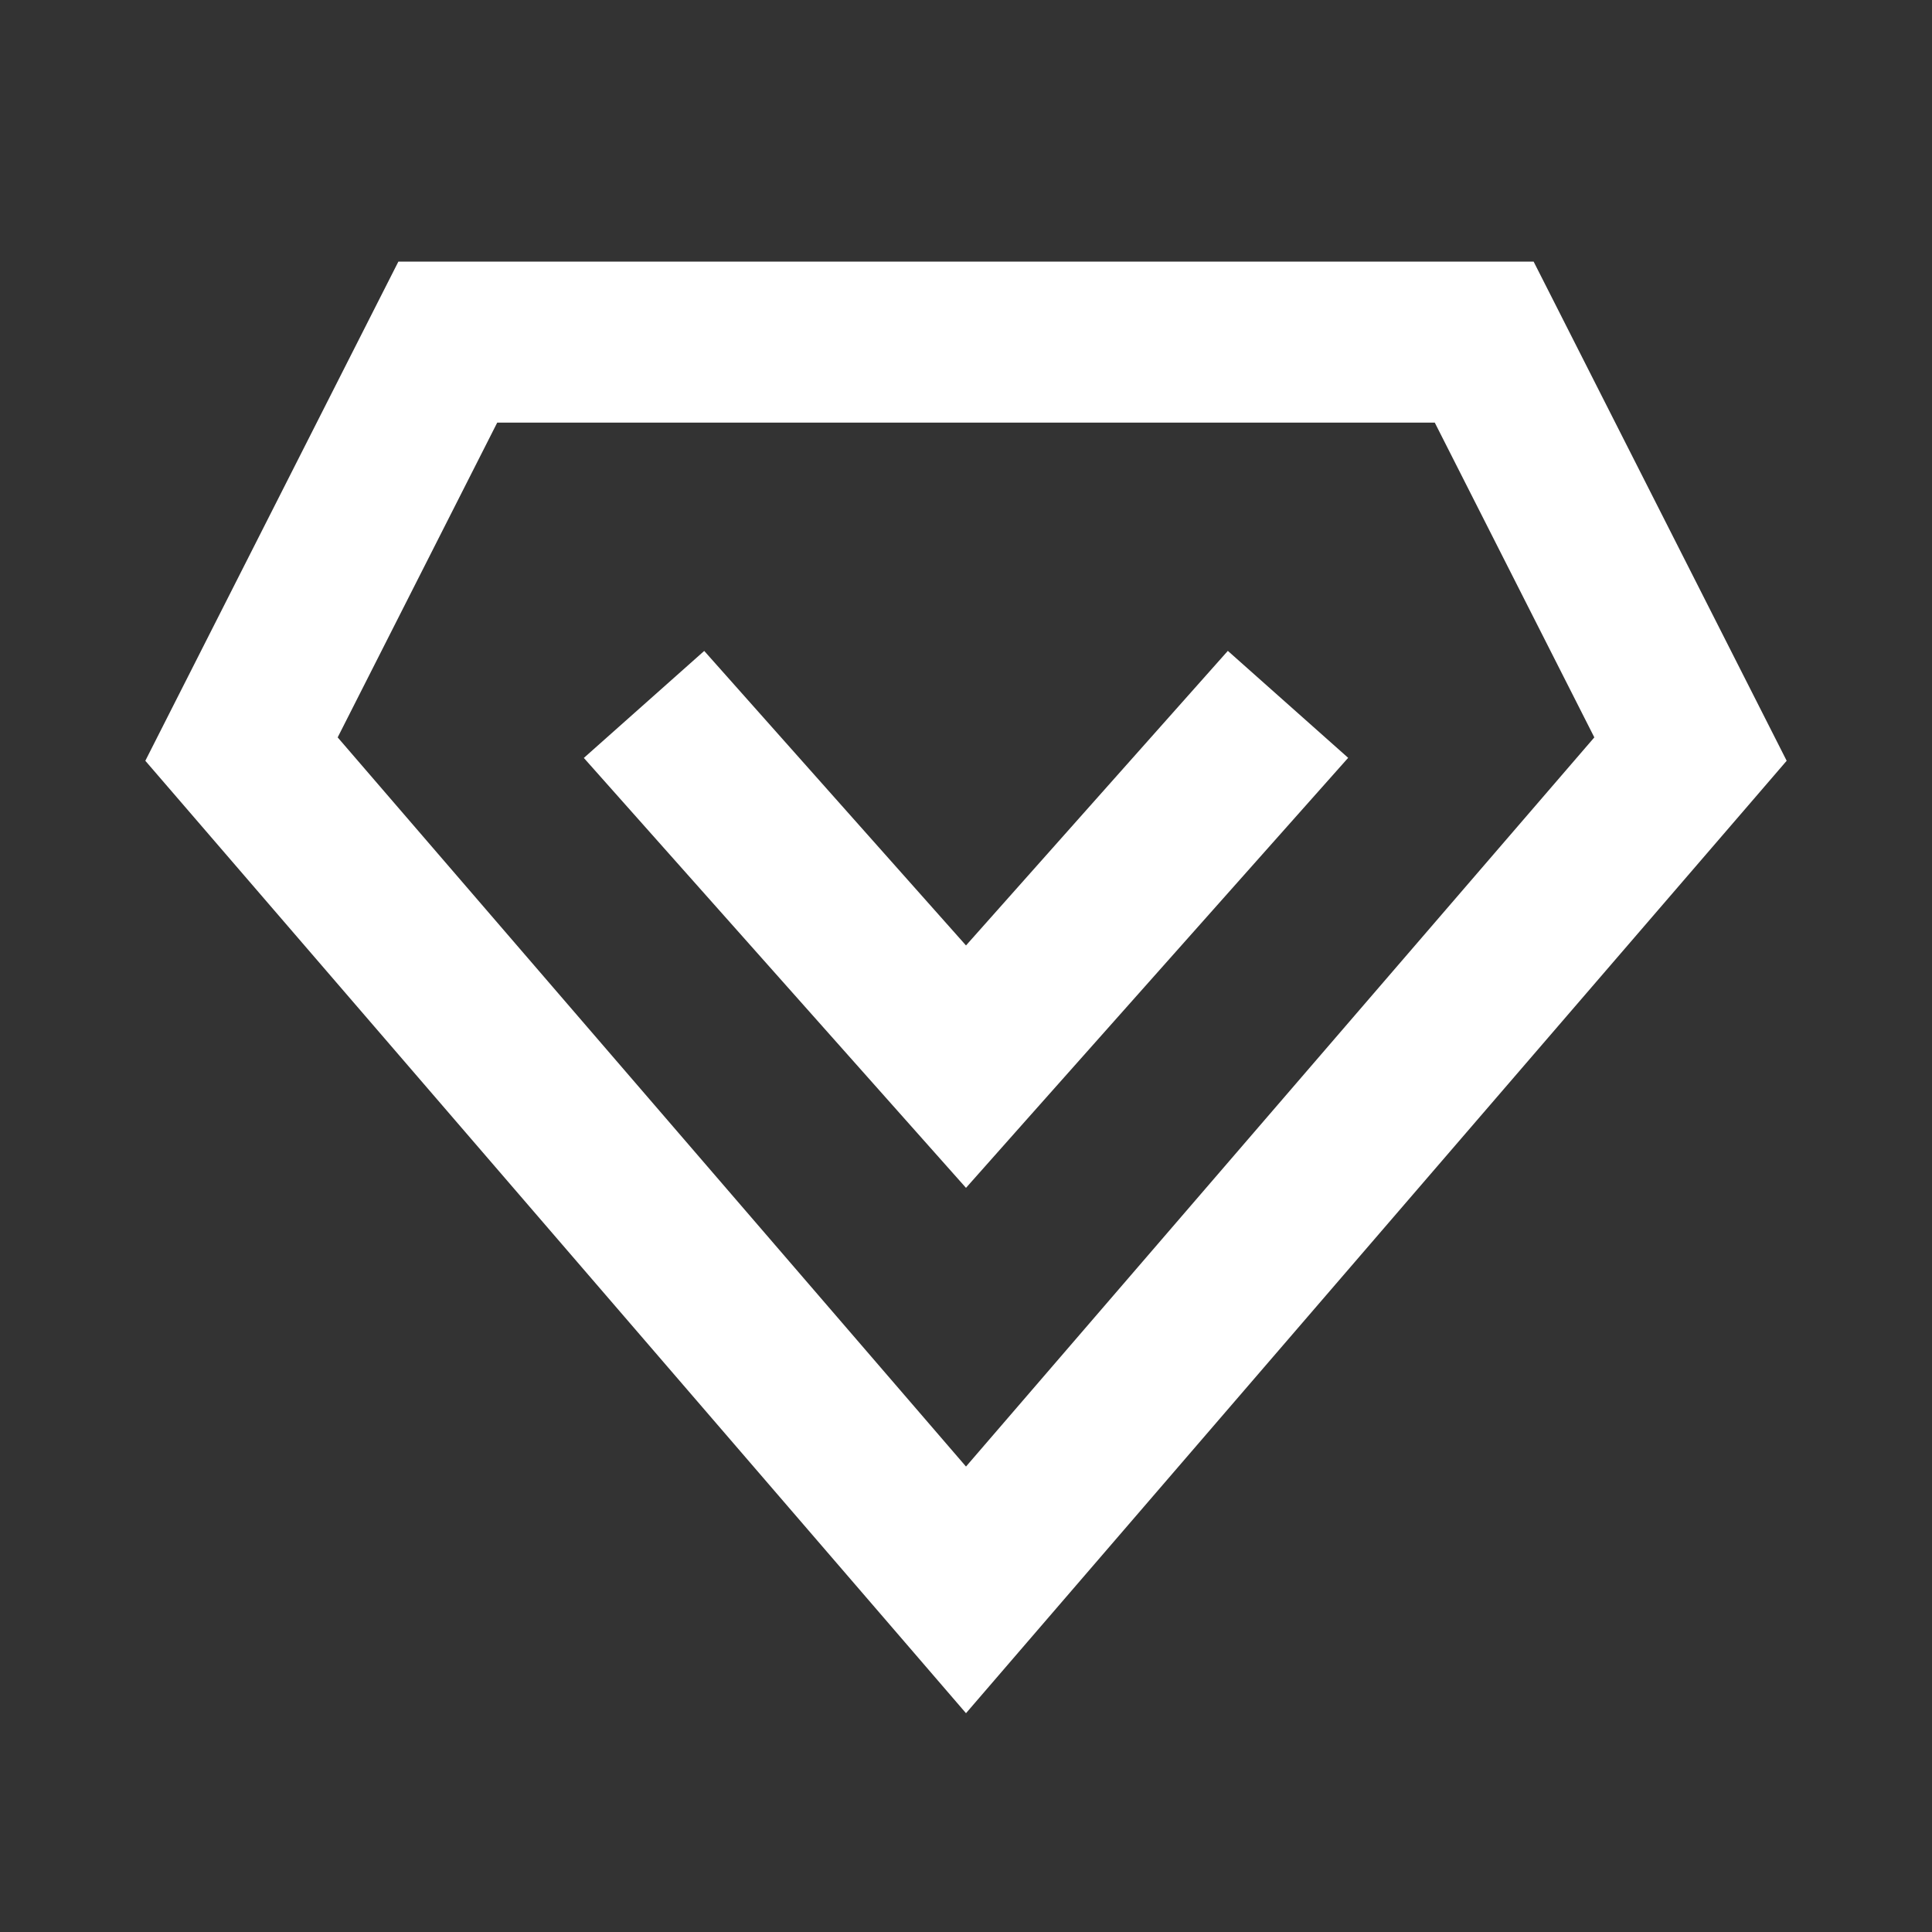 <svg width="36" height="36" fill="none" xmlns="http://www.w3.org/2000/svg"><rect width="100%" height="100%" fill="#333333" stroke="none"/><path fill-rule="evenodd" clip-rule="evenodd" d="M8.344 4.875h-.921l-.417.822-3.844 7.583-.454.896.656.761 13.5 15.667L18 31.923l1.136-1.319 13.5-15.666.656-.762-.454-.896-3.844-7.583-.417-.822H8.344ZM6.292 13.74l2.973-5.865h17.47l2.973 5.865L18 27.327 6.292 13.74Zm6.83-1.611L18 17.617l4.879-5.489 2.242 1.993-6 6.75L18 22.134l-1.121-1.261-6-6.75 2.242-1.993Z" fill="#fff"/></svg>